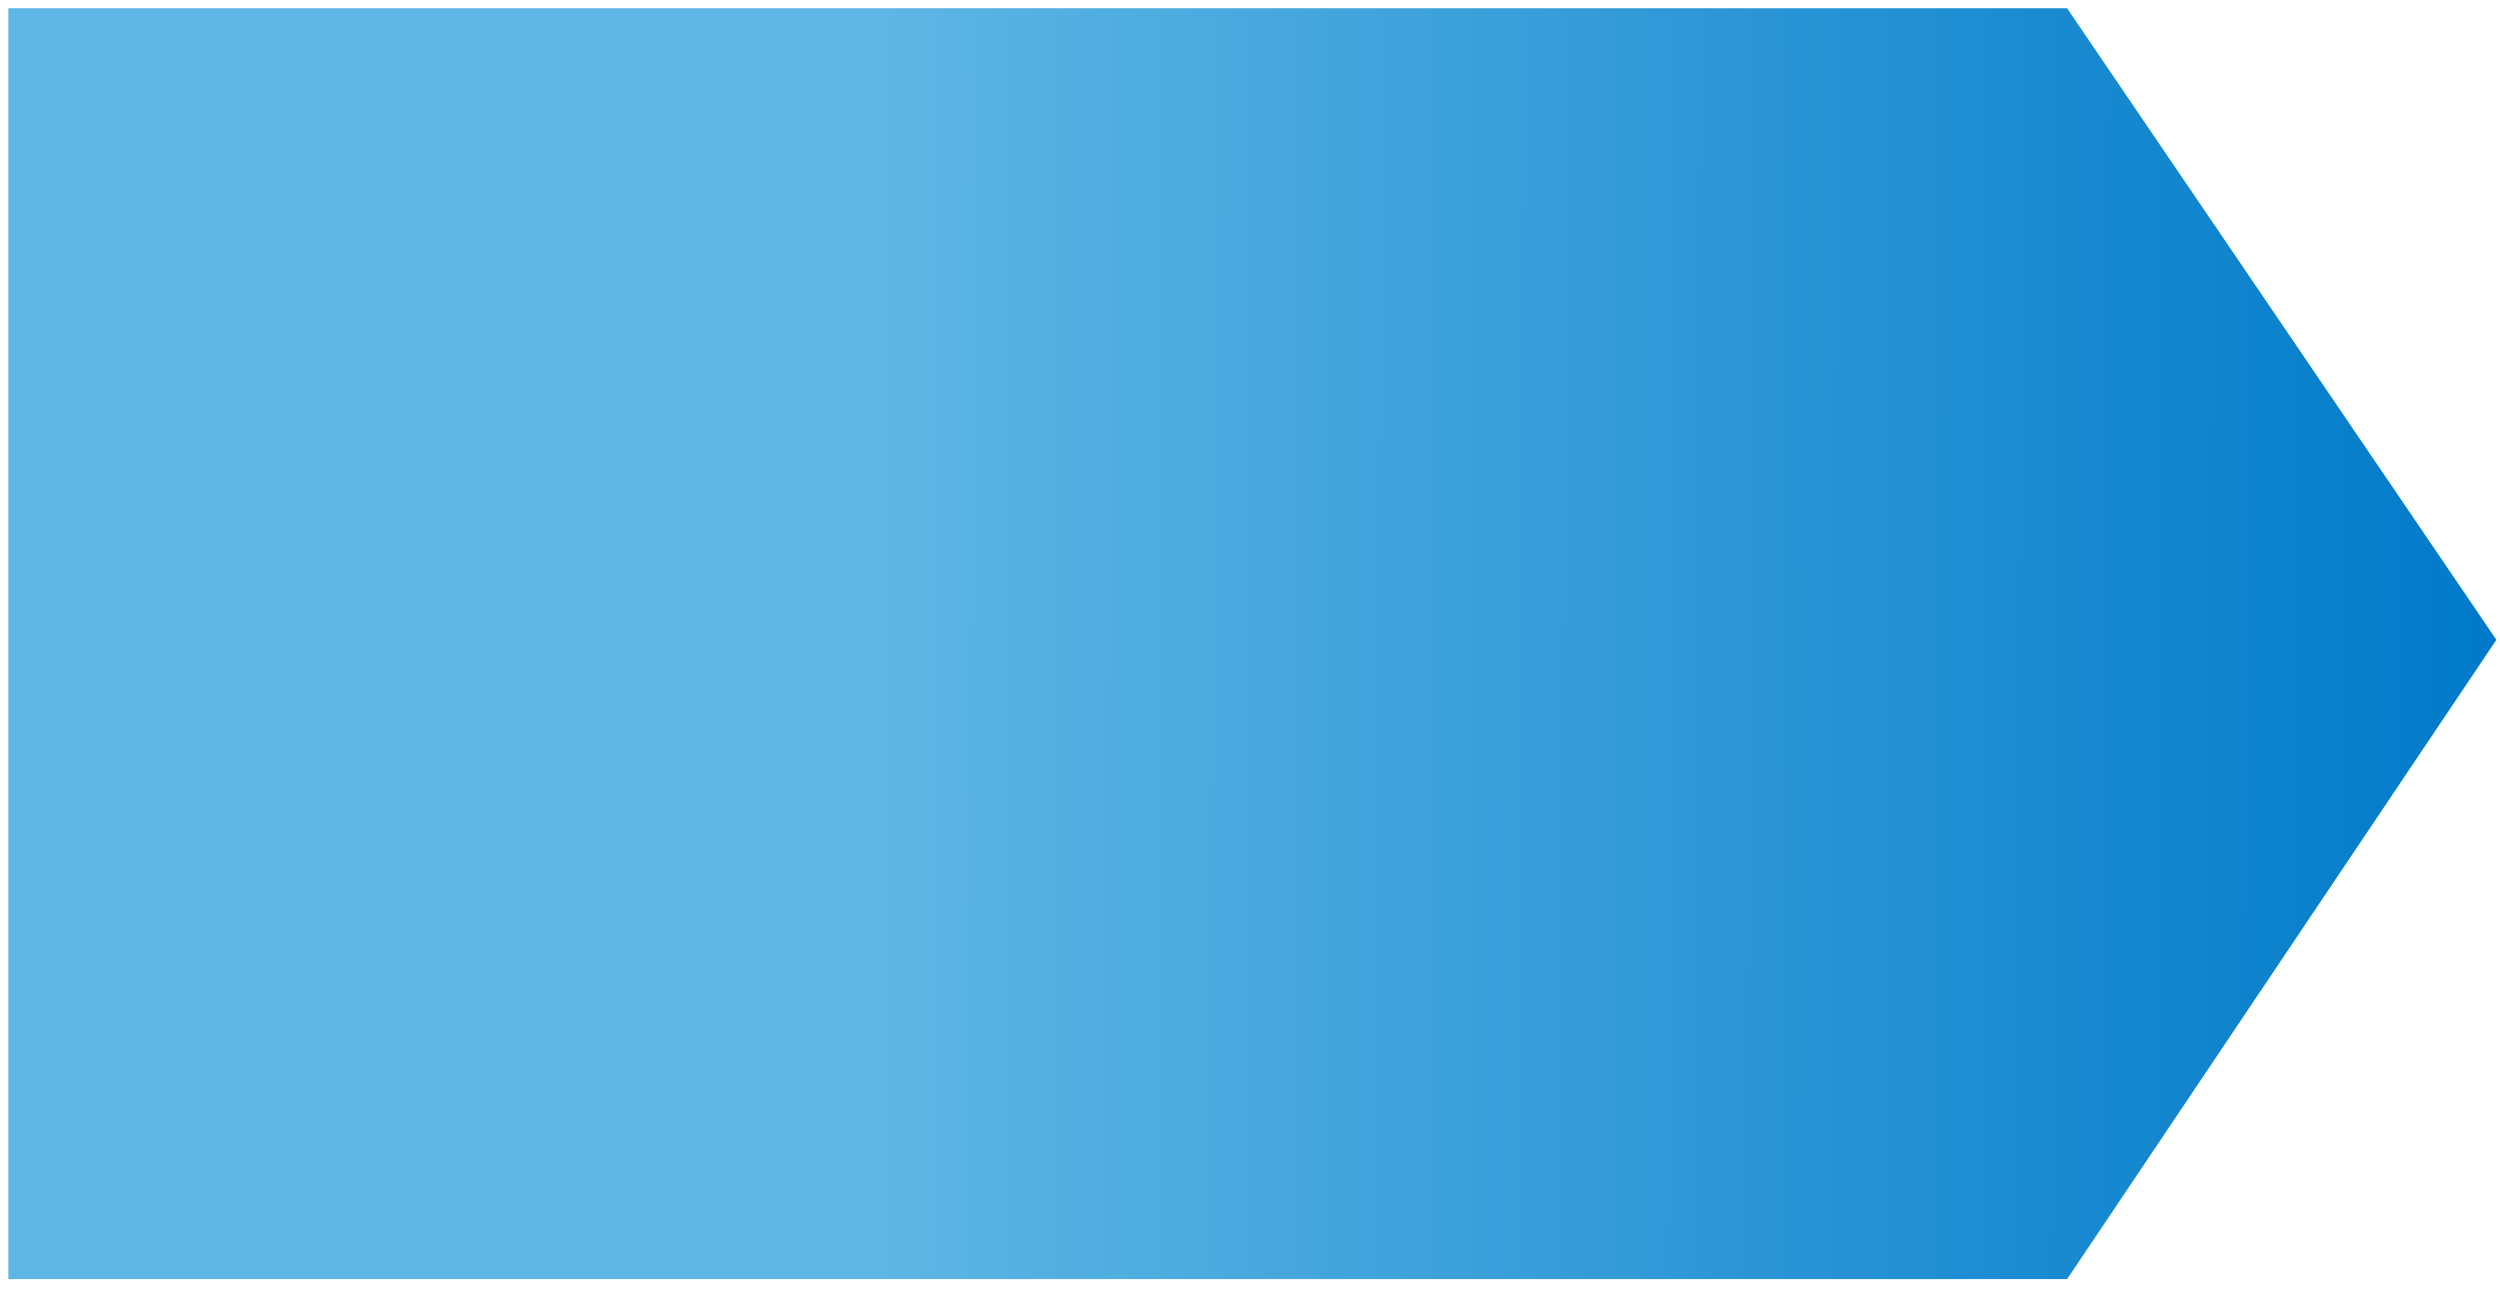 <svg xmlns="http://www.w3.org/2000/svg" width="180" height="93"><defs><linearGradient id="a" x1=".61" x2="179.61" y1="46.09" y2="46.6" gradientUnits="userSpaceOnUse"><stop offset="0" stop-color="#5eb6e4"/><stop offset=".35" stop-color="#5eb6e4"/><stop offset="1" stop-color="#007ac9"/></linearGradient></defs><path fill="#9ed3ef" d="M.612.6h148.217l30.904 45.467-30.904 46.025H.612z"/><path fill="url(#a)" d="M.612.6h148.217l30.904 45.467-30.904 46.025H.612z"/></svg>